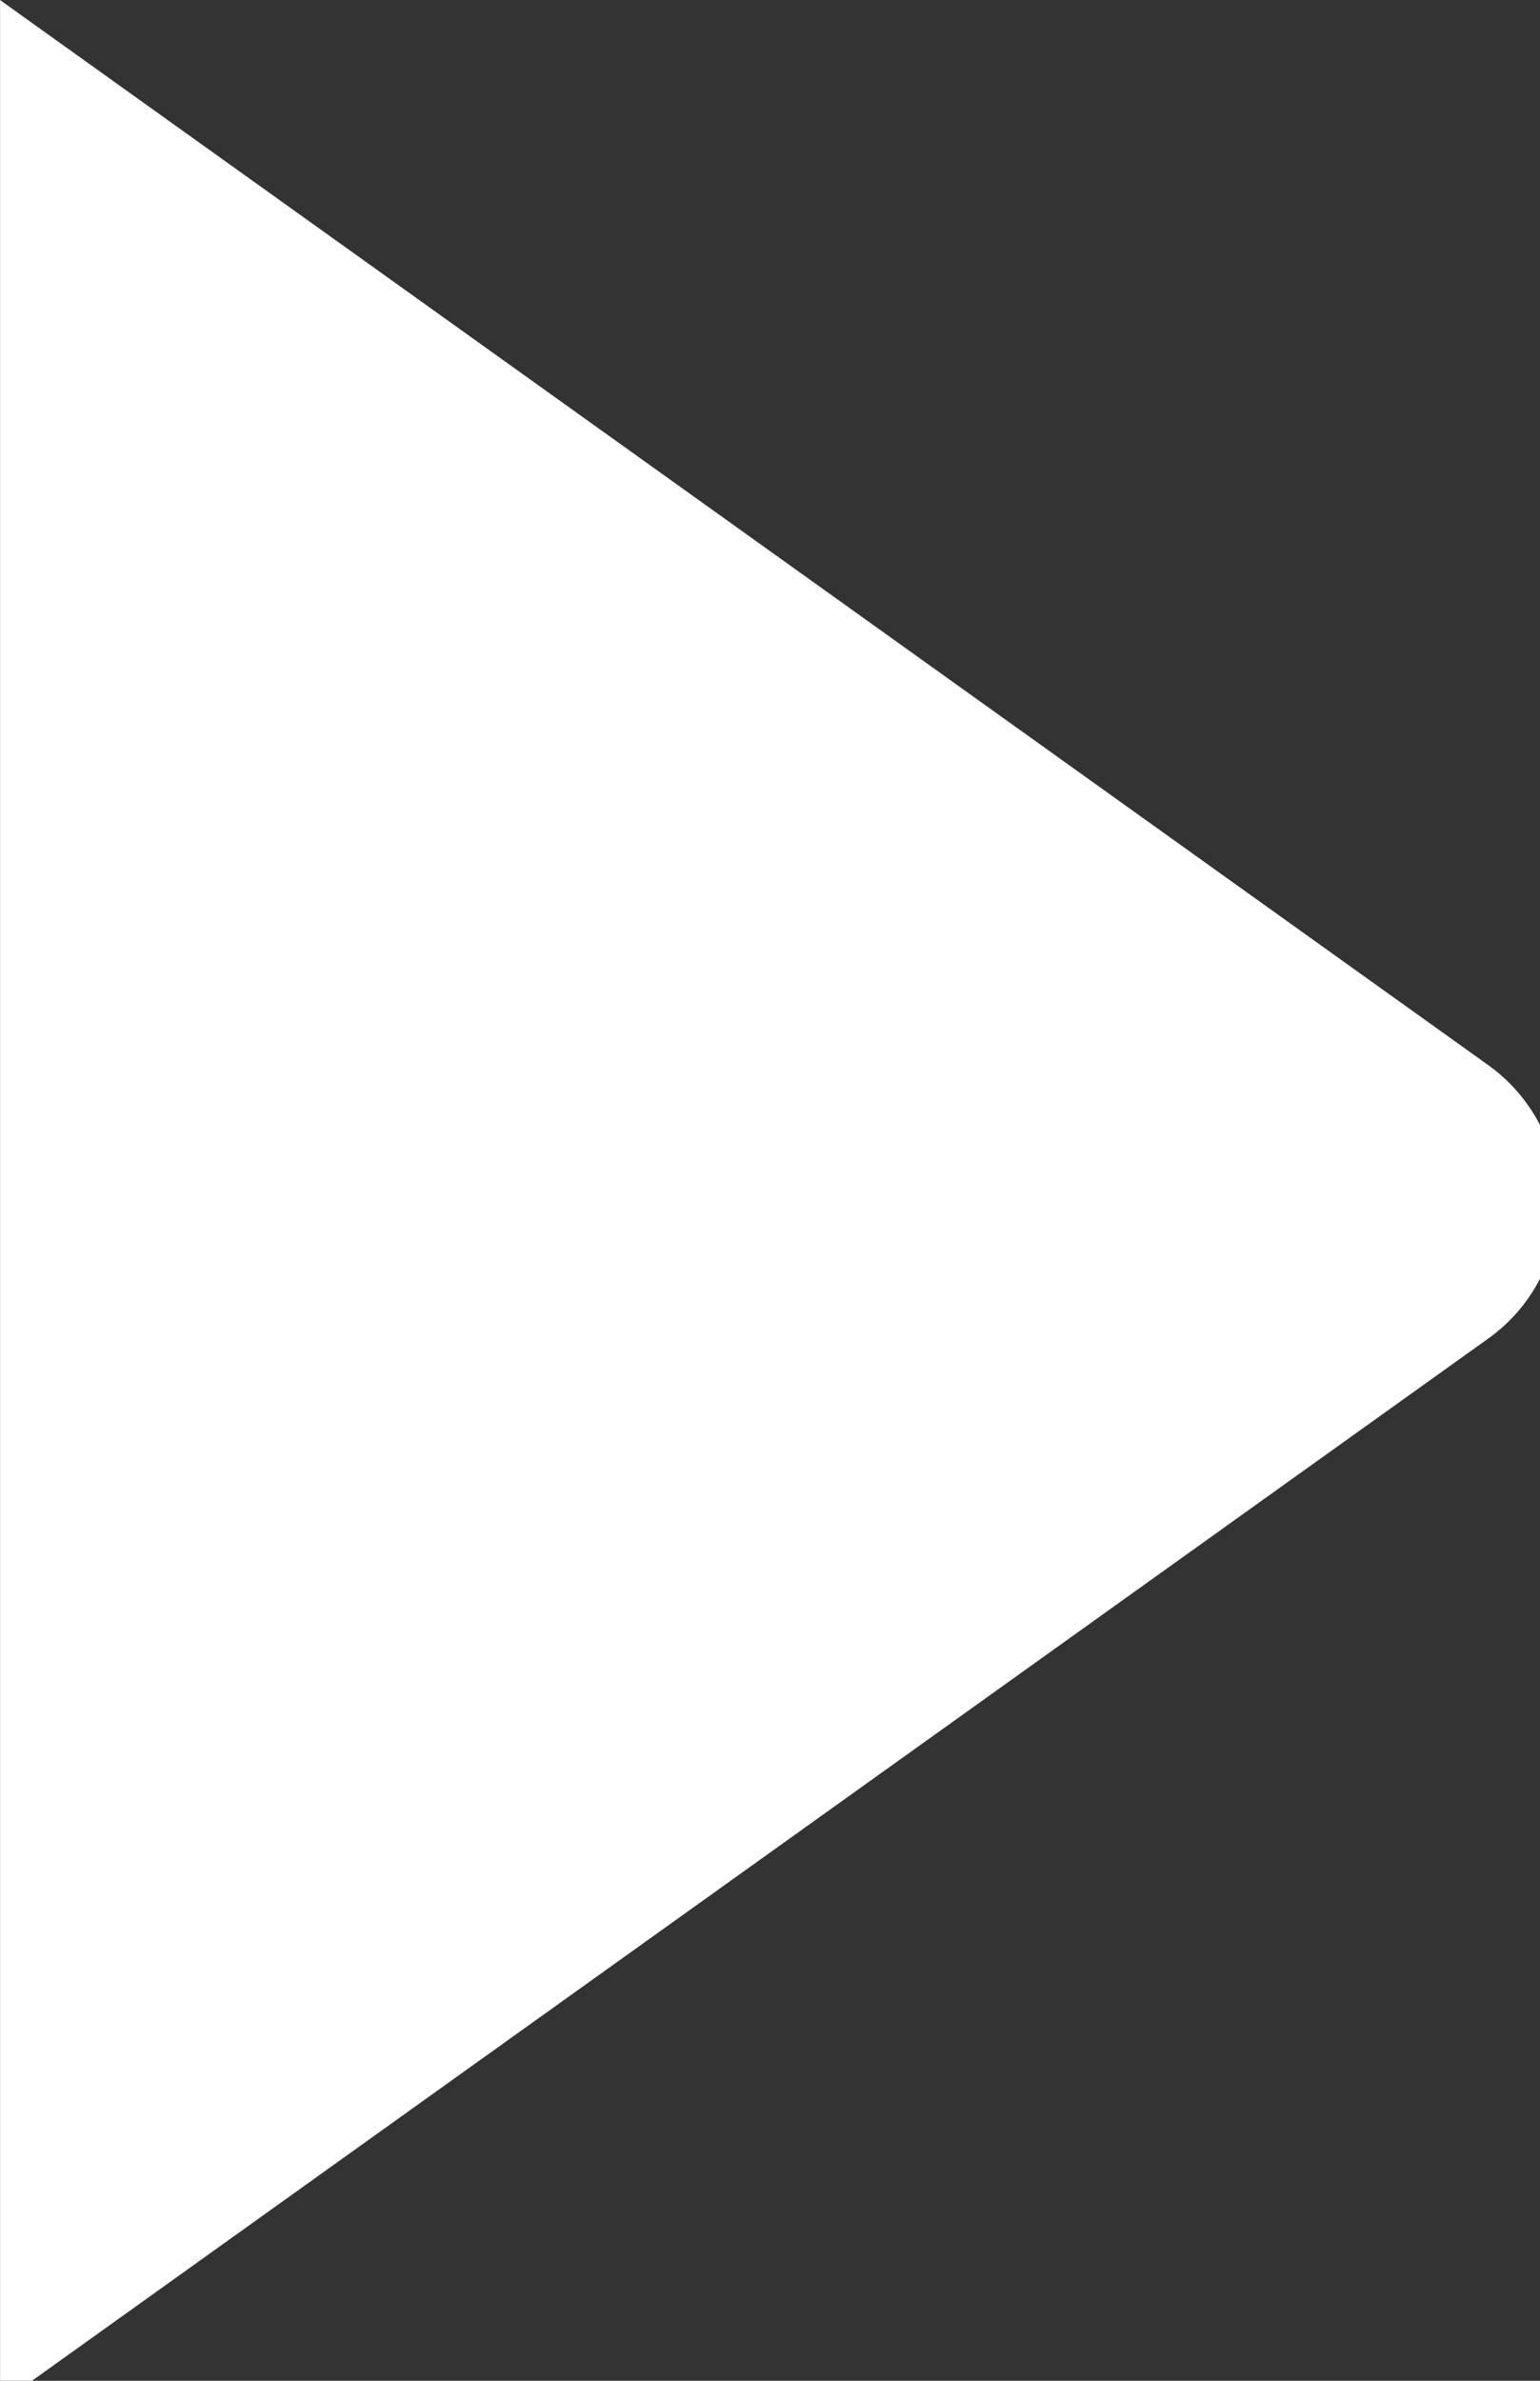 <svg xmlns="http://www.w3.org/2000/svg" xmlns:xlink="http://www.w3.org/1999/xlink" width="22px" height="34px" viewBox="0 0 22 34" version="1.1">
    <rect x="0" y="0" width="22" height="34" fill="#333333" stroke="none"/>
    <title>420 Pharma Icon</title>
    <g stroke="none" stroke-width="1" fill="none" fill-rule="evenodd">
        <g id="Triangles" fill="#FFFFFF">
            <path d="M13.946,7.896 L29.157,29.157 L29.157,29.157 L-5.168,29.157 L10.043,7.896 C10.814,6.818 12.313,6.57 13.391,7.341 C13.605,7.494 13.793,7.682 13.946,7.896 Z" id="Triangle-Copy-8" transform="translate(11.995, 17.163) scale(1, -1) rotate(-270) translate(-11.995, -17.163) "/>
        </g>
    </g>
</svg>
